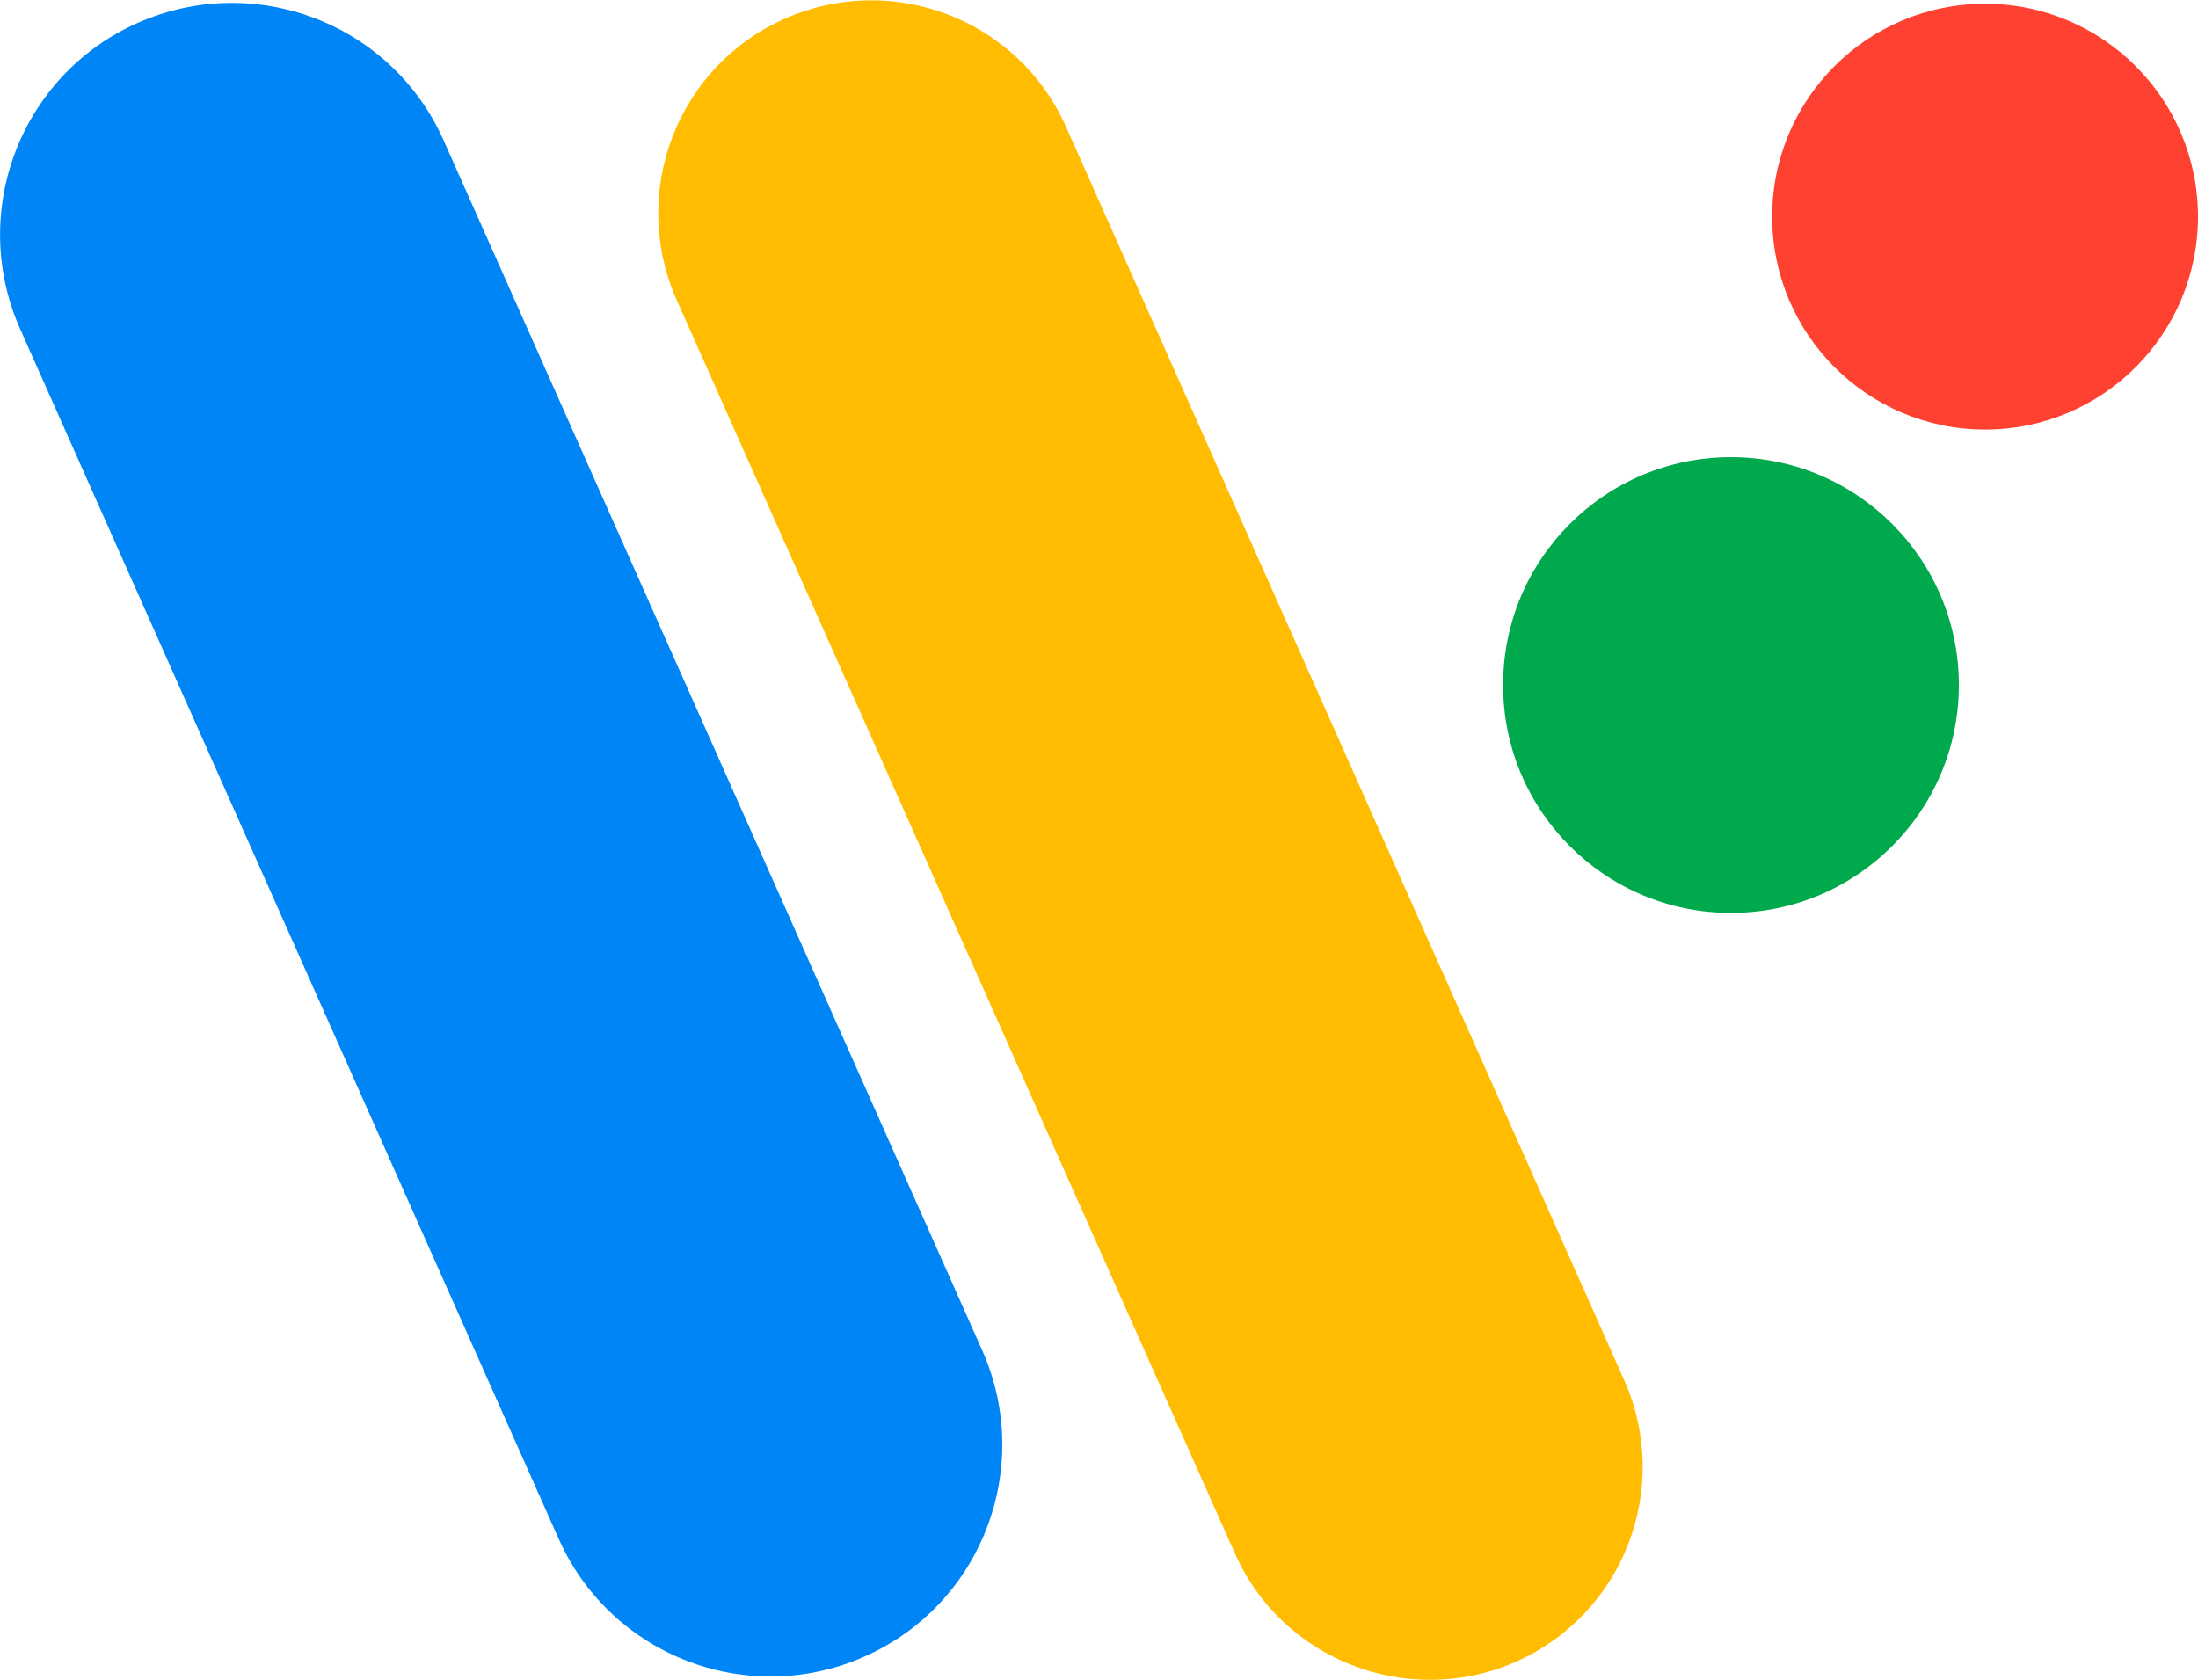 <?xml version="1.0" encoding="utf-8"?><svg version="1.1" id="wearos" xmlns="http://www.w3.org/2000/svg" xmlns:xlink="http://www.w3.org/1999/xlink" x="0px" y="0px" viewBox="0 0 469.7 359" style="enable-background:new 0 0 469.7 359" xml:space="preserve"><style type="text/css">.st0{fill:#00A94B;} .st1{fill:#FF4131;} .st2{fill:#FFBC00;} .st3{fill:#0085F7;}</style><g><circle class="st0" cx="369.9" cy="146.4" r="48.7"/><circle class="st1" cx="424.2" cy="46.3" r="45.5"/><path class="st2" d="M305.5,359c-17.4,0-34.1-10.1-41.6-27L144.6,64.1c-10.2-23,0.1-49.9,23.1-60.1s49.9,0.1,60.1,23.1L347.1,295 c10.2,23-0.1,49.9-23.1,60.1C318,357.8,311.7,359,305.5,359z"/><path class="st3" d="M164.7,358.3c-19,0-37.1-11-45.3-29.4L4.3,70.3C-6.8,45.3,4.4,16,29.4,4.9S83.7,5,94.8,30l115.1,258.6 c11.1,25-0.1,54.3-25.1,65.4C178.3,356.9,171.4,358.3,164.7,358.3z"/></g></svg>